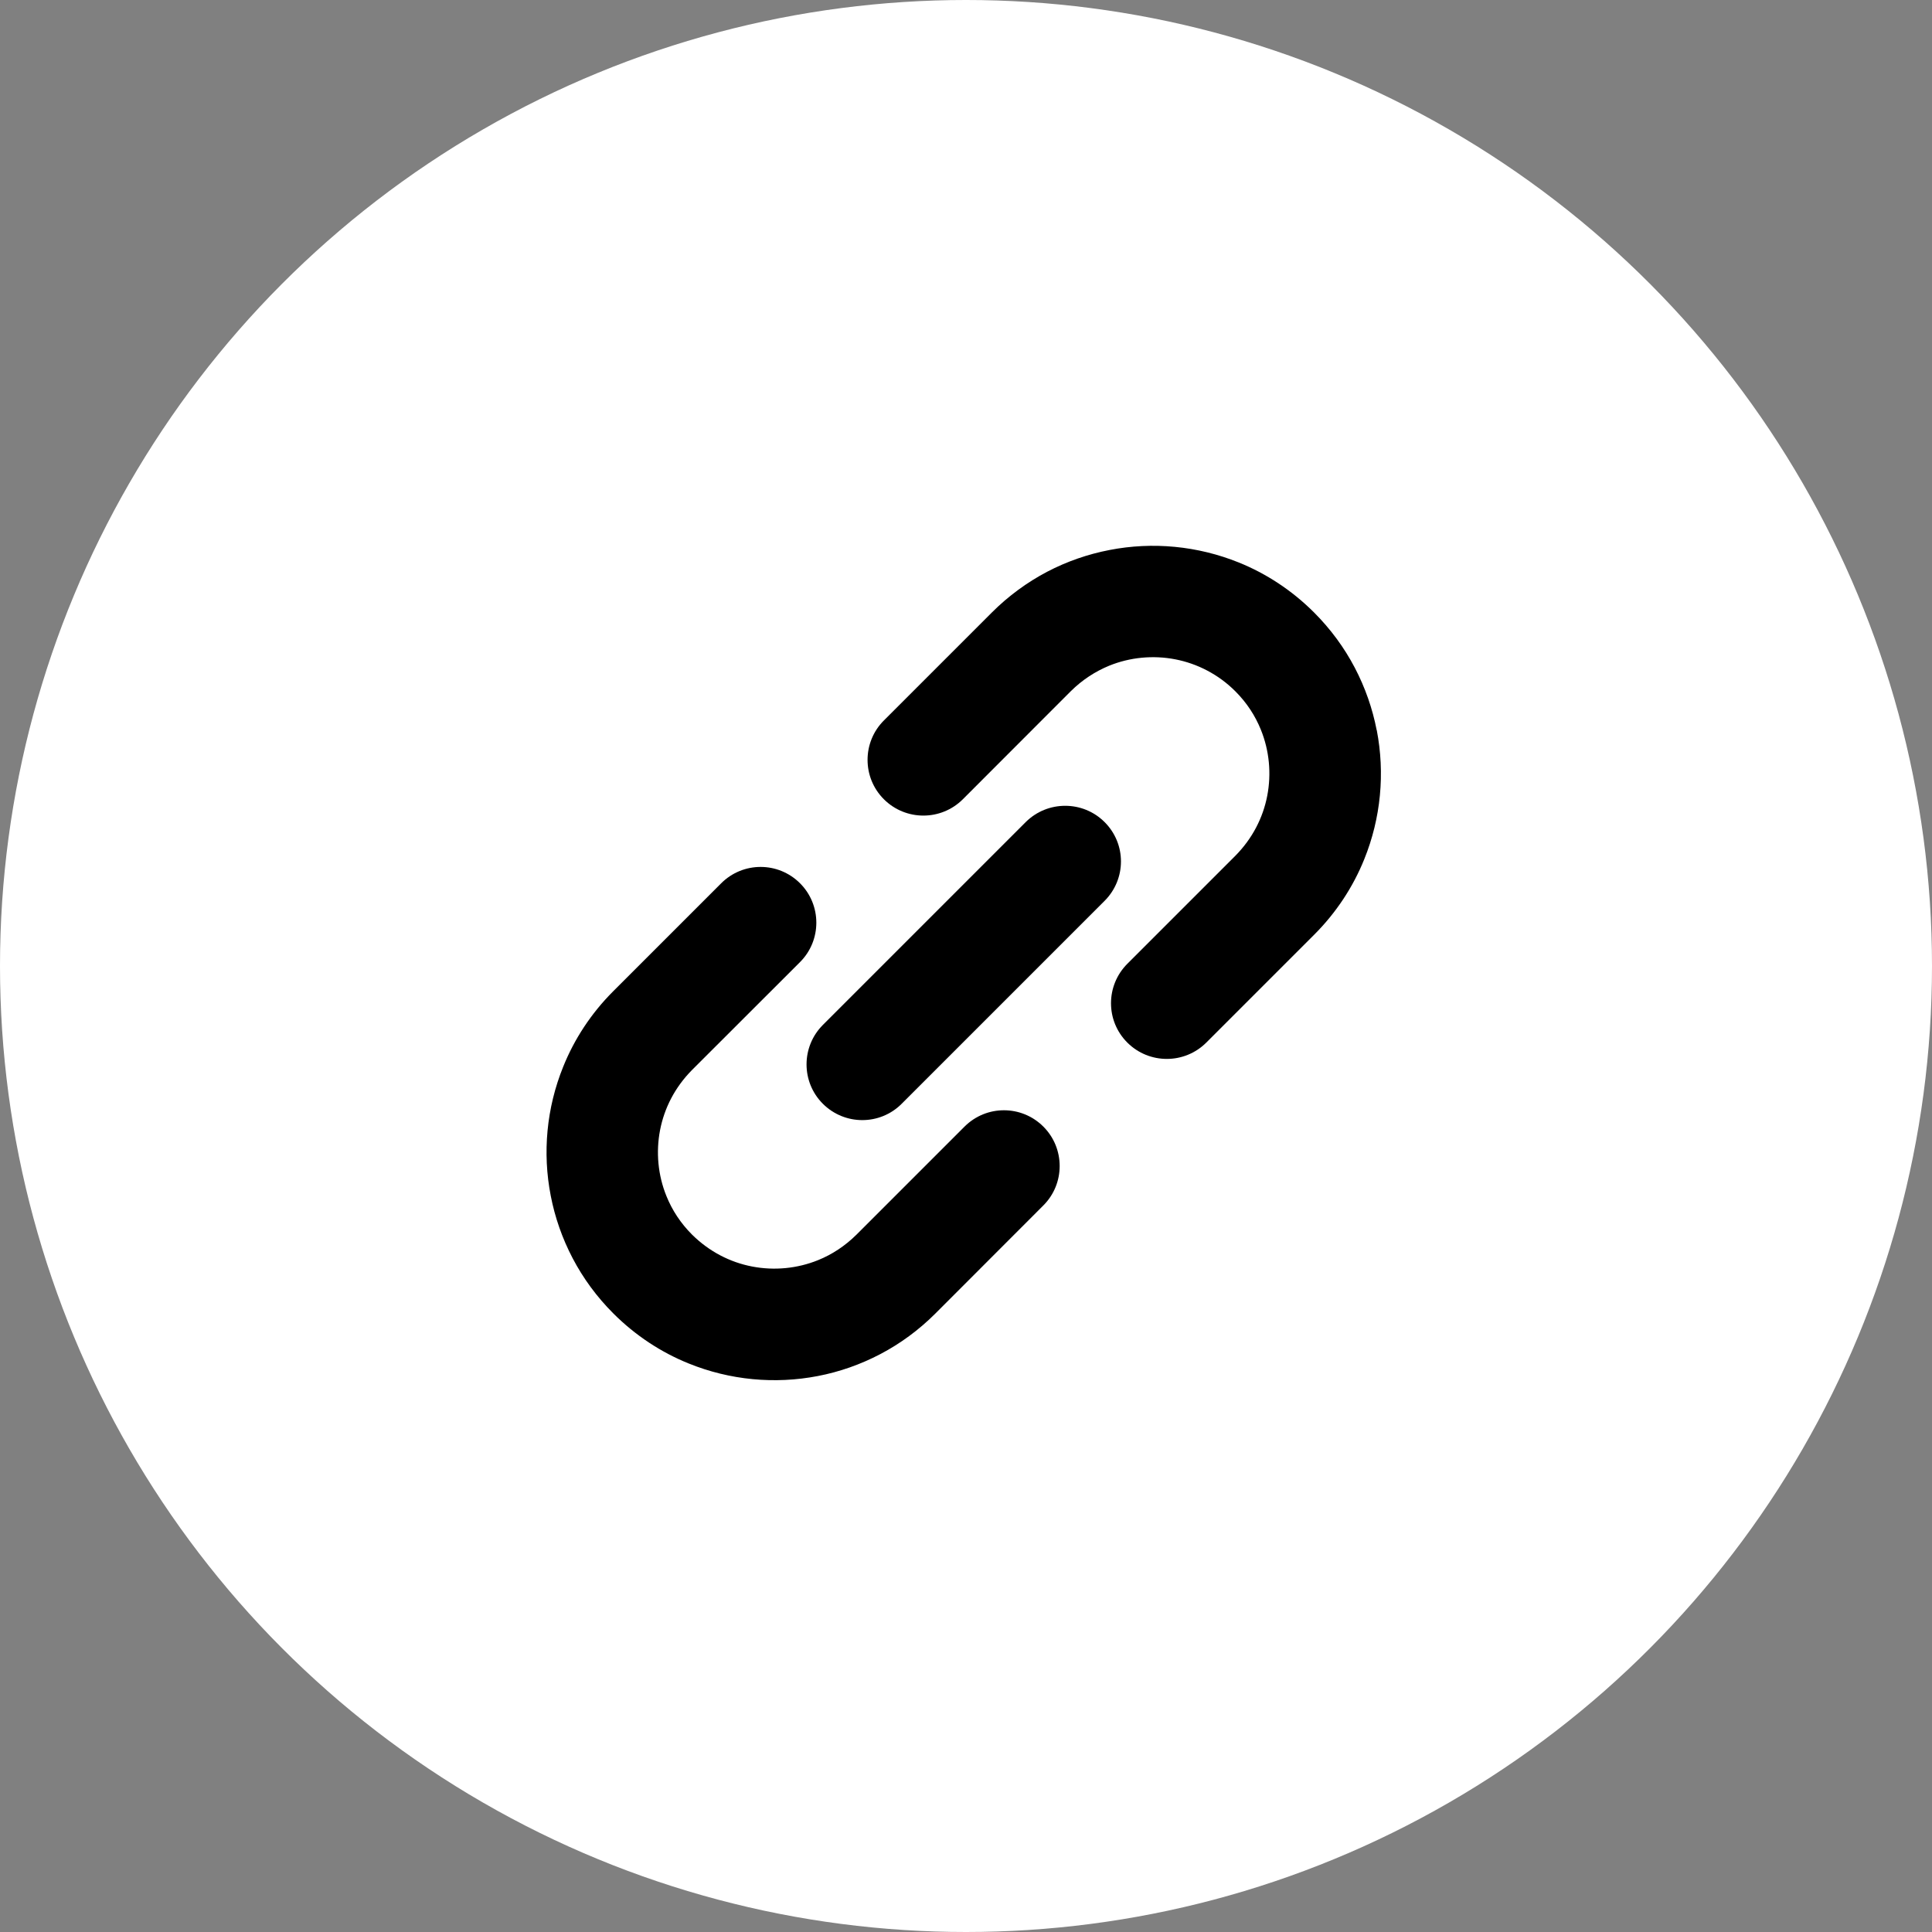 <?xml version="1.0" encoding="UTF-8"?>
<svg id="_レイヤー_1" data-name="レイヤー 1" xmlns="http://www.w3.org/2000/svg" viewBox="0 0 181.5 181.5">
  <rect x="0" y="0" width="181.5" height="181.5" fill="#808080" stroke="none"/>
  <defs>
    <style>
      .cls-1 {
        fill: #fff;
      }
    </style>
  </defs>
  <circle class="cls-1" cx="90.75" cy="90.75" r="90.75"/>
  <g>
    <path d="M129.33,68.59c-.39-2.02-1.08-4-2.06-5.87-.98-1.87-2.26-3.62-3.82-5.18-2.08-2.08-4.5-3.66-7.08-4.7-3.87-1.56-8.09-1.96-12.14-1.17-2.02.39-4,1.07-5.87,2.05-1.86.98-3.62,2.26-5.18,3.82l-10.14,10.14c-2.05,2.04-2.05,5.37,0,7.41s5.36,2.04,7.41,0l10.14-10.15c1.08-1.07,2.3-1.86,3.61-2.4,1.97-.8,4.14-1,6.21-.6,1.03.2,2.04.55,2.99,1.05.95.5,1.84,1.14,2.65,1.95,1.08,1.08,1.87,2.3,2.4,3.61.8,1.97,1,4.14.6,6.21-.2,1.04-.55,2.04-1.05,2.99-.5.95-1.15,1.84-1.95,2.65l-10.14,10.14c-2.05,2.05-2.05,5.37,0,7.41s5.36,2.04,7.41,0l10.14-10.14c2.08-2.08,3.66-4.5,4.7-7.08,1.57-3.87,1.96-8.09,1.18-12.13Z"/>
    <path d="M90.62,105.83l-10.15,10.15c-1.08,1.07-2.3,1.87-3.61,2.4-1.97.8-4.14,1-6.21.6-1.04-.2-2.04-.55-2.99-1.05-.95-.5-1.84-1.15-2.65-1.95-1.08-1.08-1.87-2.3-2.4-3.61-.8-1.96-1-4.14-.6-6.21.2-1.03.55-2.04,1.05-2.99.5-.95,1.15-1.84,1.95-2.65l10.15-10.14c2.04-2.04,2.04-5.36,0-7.4-2.05-2.05-5.36-2.05-7.41,0l-10.14,10.14c-2.08,2.08-3.66,4.5-4.7,7.09-1.57,3.87-1.96,8.09-1.17,12.13.39,2.02,1.08,4,2.06,5.87.98,1.87,2.26,3.62,3.82,5.18,2.08,2.08,4.5,3.66,7.08,4.7,3.87,1.57,8.09,1.96,12.13,1.18,2.03-.39,4-1.08,5.87-2.06,1.87-.98,3.62-2.26,5.18-3.82l10.14-10.15c2.04-2.04,2.04-5.36,0-7.4-2.05-2.05-5.36-2.05-7.41,0Z"/>
    <path d="M103.77,77.23c-2.04-2.04-5.36-2.04-7.41,0l-19.06,19.06c-2.04,2.05-2.04,5.36,0,7.4,2.05,2.05,5.37,2.05,7.41,0l19.06-19.06c2.05-2.05,2.05-5.36,0-7.4Z"/>
  </g>
</svg>